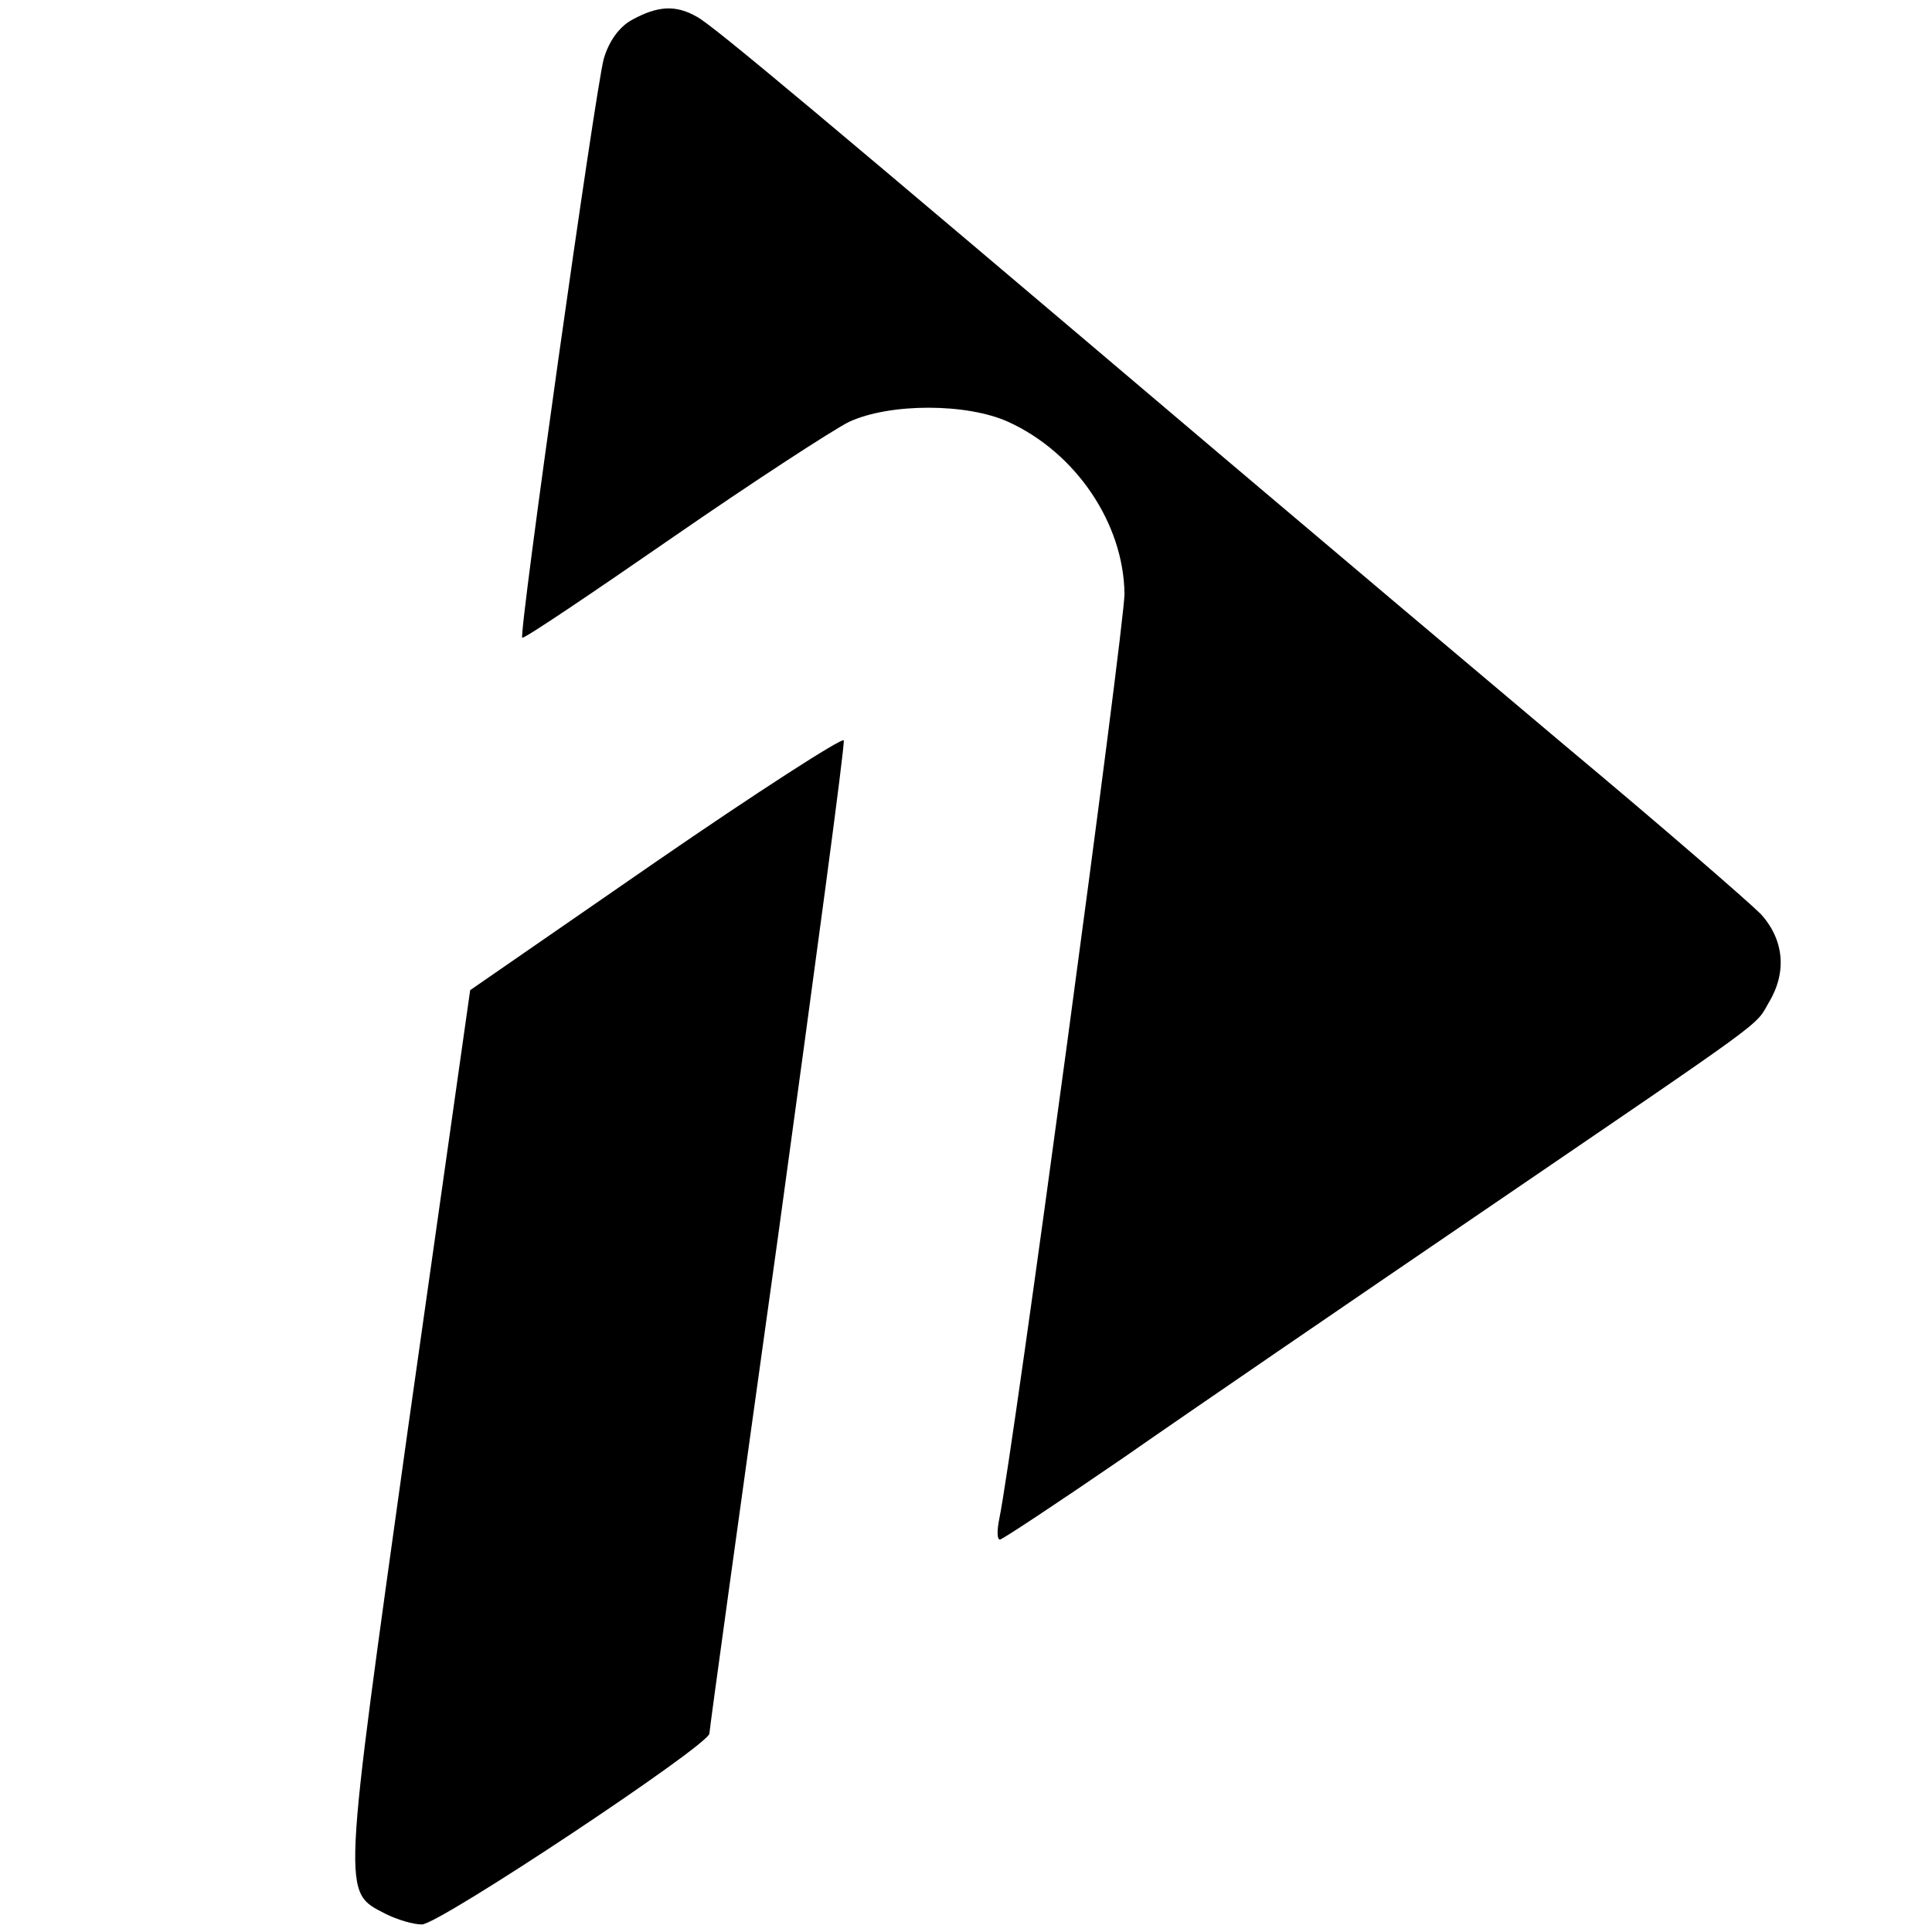 <?xml version="1.0" standalone="no"?>
<!DOCTYPE svg PUBLIC "-//W3C//DTD SVG 20010904//EN"
 "http://www.w3.org/TR/2001/REC-SVG-20010904/DTD/svg10.dtd">
<svg version="1.0" xmlns="http://www.w3.org/2000/svg"
 width="256pt" height="256pt" viewBox="0 0 256 256"
 preserveAspectRatio="xMidYMid meet">
<g transform="translate(0,256) scale(0.1,-0.1)"
fill="#000000" stroke="none">
<path d="M838 2534 c-17 -9 -31 -28 -38 -52 -11 -40 -113 -763 -108 -767 2 -2
91 58 198 132 107 74 213 143 235 154 54 25 156 25 211 0 90 -41 153 -135 154
-228 0 -43 -148 -1141 -166 -1226 -3 -15 -3 -27 1 -27 3 0 77 49 163 108 86
60 301 207 477 327 384 262 360 244 379 277 24 40 20 83 -11 117 -16 16 -131
116 -258 222 -126 106 -331 279 -455 384 -533 452 -677 573 -697 583 -28 16
-52 14 -85 -4z"/>
<path d="M869 1418 l-246 -170 -82 -578 c-88 -630 -88 -616 -30 -646 16 -8 37
-14 48 -14 23 0 381 238 381 253 0 5 41 301 91 659 49 357 89 653 87 657 -2 4
-114 -68 -249 -161z"/>
</g>
</svg>
